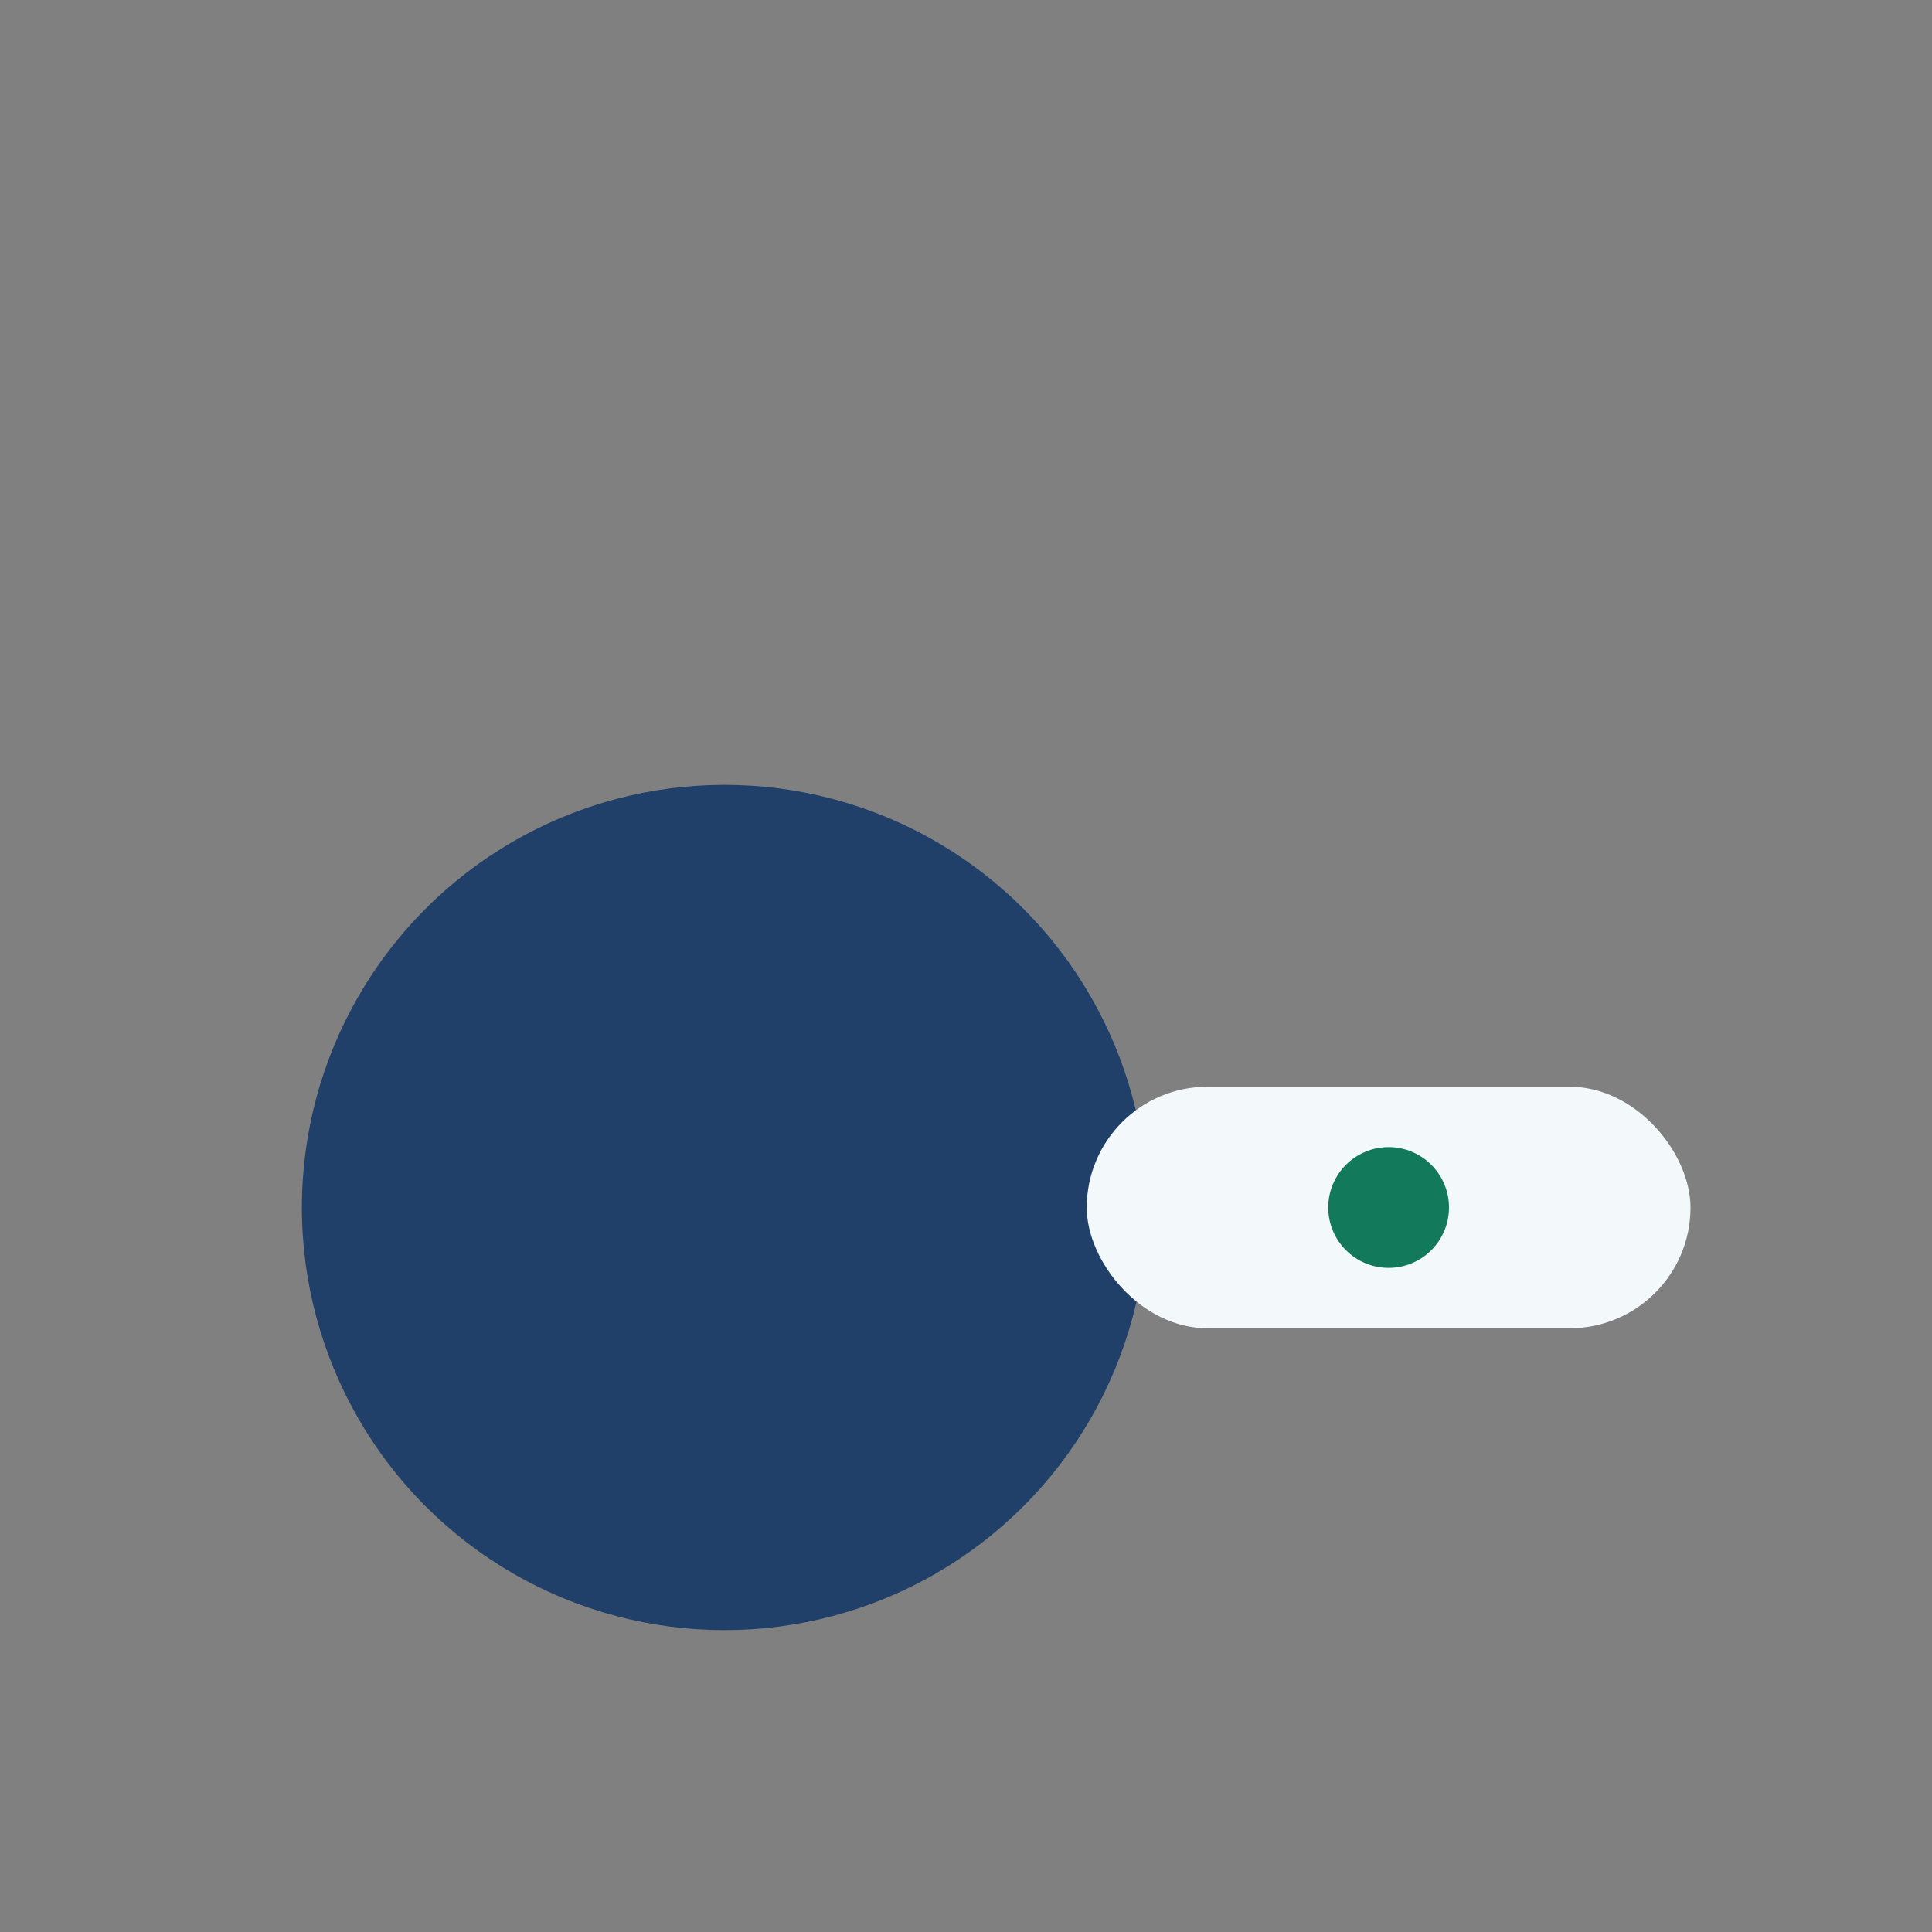 <?xml version="1.0" encoding="UTF-8"?>
<svg xmlns="http://www.w3.org/2000/svg" width="32" height="32" viewBox="0 0 32 32"><rect x="0" y="0" width="32" height="32" fill="#808080" stroke="none"/><circle cx="12" cy="20" r="7" fill="#20406A"/><rect x="18" y="18" width="10" height="4" rx="2" fill="#F3F8FA"/><circle cx="23" cy="20" r="1" fill="#13795B"/></svg>